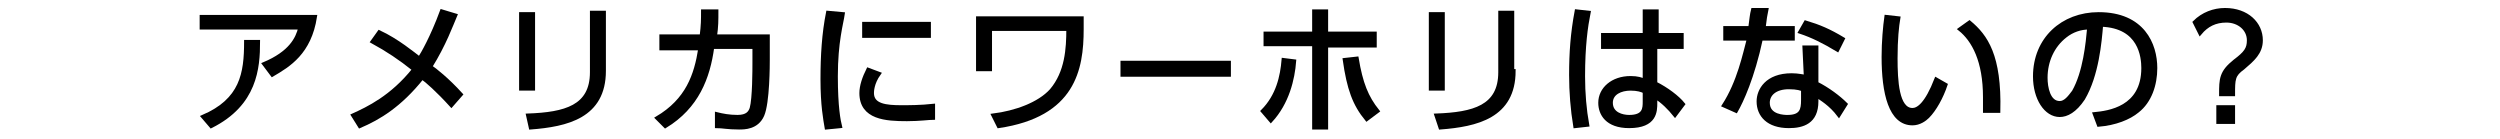 <?xml version="1.0" encoding="utf-8"?>
<!-- Generator: Adobe Illustrator 24.1.0, SVG Export Plug-In . SVG Version: 6.00 Build 0)  -->
<svg version="1.1" id="レイヤー_1" xmlns="http://www.w3.org/2000/svg" xmlns:xlink="http://www.w3.org/1999/xlink" x="0px"
	 y="0px" viewBox="0 0 180 10" style="enable-background:new 0 0 180 10;" xml:space="preserve">
<style type="text/css">
	.st0{stroke:#000000;stroke-width:0.25;stroke-miterlimit:10;}
</style>
<g>
	<path class="st0" d="M22.7,1.2c-0.4,2.6-1.9,3.5-3.1,4.2L19,4.6c1.9-0.8,2.4-1.8,2.6-2.6h-7.1V1.2H22.7z M14.6,8.4
		c2.8-1.2,3.1-3.1,3.1-5.4l0.9,0c0,1.9-0.2,4.5-3.4,6.1L14.6,8.4z"/>
	<path class="st0" d="M27.3,2.3c1.3,0.6,2.5,1.6,2.9,1.9c0.2-0.3,0.9-1.5,1.6-3.4l1,0.3C32.5,1.8,32,3.2,31,4.8
		c0.3,0.2,1.2,0.9,2.2,2l-0.7,0.8c-1-1.1-1.8-1.8-2.1-2c-1.6,2-3.1,2.9-4.5,3.5l-0.5-0.8c1.1-0.5,2.8-1.3,4.4-3.3
		c-1-0.8-1.9-1.4-3-2L27.3,2.3z"/>
	<path class="st0" d="M38.4,6.4h-0.9V1h0.9V6.4z M43.5,5.1c0,3.3-2.7,3.9-5.3,4.1L38,8.3c2.7-0.1,4.6-0.6,4.6-3.1V0.9h0.9V5.1z"/>
	<path class="st0" d="M47.3,8.5c2.2-1.3,2.8-3.1,3.1-5h-2.8V2.6h2.9c0.1-0.8,0.1-1.2,0.1-1.8l1,0c0,0.7,0,1.1-0.1,1.8h3.8v1.7
		c0,0.3,0,3.1-0.4,4c-0.4,0.9-1.3,0.9-1.7,0.9c-0.8,0-1.2-0.1-1.6-0.1l0-0.9c0.4,0.1,0.9,0.2,1.5,0.2c0.7,0,0.9-0.3,1-0.6
		c0.2-0.7,0.2-2.8,0.2-3.3V3.4h-3c-0.3,2.2-1.1,4.3-3.4,5.7L47.3,8.5z"/>
	<path class="st0" d="M60.7,1c-0.1,0.7-0.5,2-0.5,4.5c0,2.2,0.2,3.2,0.3,3.6l-1,0.1c-0.1-0.6-0.3-1.6-0.3-3.5c0-1.7,0.1-3.3,0.4-4.8
		L60.7,1z M63.3,5.3c-0.5,0.7-0.5,1.3-0.5,1.4c0,0.9,1,1,2.1,1c0.5,0,1.4,0,2.3-0.1v0.9c-0.3,0-1,0.1-1.9,0.1
		c-1.5,0-3.3-0.1-3.3-1.9c0-0.5,0.2-1.1,0.5-1.7L63.3,5.3z M66.9,1.7v0.9h-4.7V1.7H66.9z"/>
	<path class="st0" d="M77.9,1.3v0.8c0,2.9-0.6,6.2-6,7l-0.4-0.8c1.6-0.2,3.3-0.8,4.2-1.8c1.1-1.3,1.2-3,1.2-4.4h-5.6V5h-0.9V1.3
		H77.9z"/>
	<path class="st0" d="M88.5,4.5v0.9h-7.7V4.5H88.5z"/>
	<path class="st0" d="M90.9,8c1.1-1.1,1.4-2.5,1.5-3.7l0.8,0.1c-0.1,1.3-0.5,3-1.7,4.3L90.9,8z M95.5,9.2h-0.9v-6h-3.5V2.4h3.5V0.8
		h0.9v1.6H99v0.9h-3.5V9.2z M97.7,4.2C98,6,98.4,7,99.2,8l-0.8,0.6c-0.9-1.1-1.3-2.2-1.6-4.3L97.7,4.2z"/>
	<path class="st0" d="M103.9,6.4H103V1h0.9V6.4z M109,5.1c0,3.3-2.7,3.9-5.3,4.1l-0.3-0.9c2.7-0.1,4.6-0.6,4.6-3.1V0.9h0.9V5.1z"/>
	<path class="st0" d="M114.4,0.9c-0.2,1-0.4,2.4-0.4,4.6c0,1.2,0.1,2.4,0.3,3.5l-0.9,0.1c-0.2-1.2-0.3-2.5-0.3-3.7
		c0-1.6,0.1-3,0.4-4.6L114.4,0.9z M121.1,2.5v0.9h-1.9l0,2.6c0.8,0.4,1.6,1,2,1.5l-0.6,0.8c-0.4-0.5-0.9-1-1.4-1.3v0.4
		c0,0.6,0,1.7-1.9,1.7c-1.6,0-2.1-0.9-2.1-1.7c0-1,0.9-1.8,2.2-1.8c0.5,0,0.8,0.1,1,0.2l0-2.4h-3V2.5h3l0-1.7h0.9l0,1.7H121.1z
		 M118.4,6.6c-0.2-0.1-0.5-0.2-1-0.2c-0.7,0-1.4,0.3-1.4,1c0,0.8,0.8,1,1.3,1c1.1,0,1.1-0.6,1.1-1.1V6.6z"/>
	<path class="st0" d="M129.1,2v0.8h-2.3c-0.6,2.8-1.4,4.5-1.8,5.2l-0.9-0.4c1.1-1.7,1.5-3.7,1.8-4.8h-1.7V2h1.8
		c0.1-0.7,0.1-0.9,0.2-1.3l1,0c-0.1,0.5-0.1,0.5-0.2,1.3H129.1z M130.8,6c0.8,0.4,1.6,1,2.1,1.5l-0.5,0.8c-0.6-0.8-1.3-1.2-1.6-1.4
		v0.4c0,1.5-1,1.8-2,1.8c-1.5,0-2.2-0.8-2.2-1.8c0-0.8,0.6-1.9,2.4-1.9c0.5,0,0.8,0.1,1,0.1l-0.1-2.1h0.9L130.8,6z M129.9,6.5
		c-0.2-0.1-0.5-0.2-1.1-0.2c-1,0-1.5,0.5-1.5,1.1c0,1,1.2,1,1.4,1c1,0,1.1-0.5,1.1-1.2V6.5z M132.3,3.6c-1-0.6-1.8-1-2.7-1.3
		l0.4-0.7c1,0.3,1.7,0.6,2.7,1.2L132.3,3.6z"/>
	<path class="st0" d="M136.7,1.3c-0.1,0.6-0.2,1.5-0.2,2.9c0,1.6,0.1,3.7,1.2,3.7c0.4,0,1-0.4,1.7-2.2l0.7,0.4
		c-0.3,0.9-0.8,1.8-1.3,2.3c-0.2,0.2-0.6,0.5-1.1,0.5c-1.6,0-2.1-2.2-2.1-4.8c0-1.1,0.1-2.2,0.2-2.9L136.7,1.3z M142.9,8
		c0-0.3,0-0.6,0-1c0-2.6-0.8-4.1-1.8-4.9l0.7-0.5c1.2,1,2.2,2.4,2.1,6.4L142.9,8z"/>
	<path class="st0" d="M150.8,8.2c1-0.1,3.5-0.4,3.5-3.3c0-0.8-0.2-3-3-3.1c-0.1,1.2-0.3,3.6-1.3,5.3c-0.6,0.9-1.2,1.2-1.7,1.2
		c-1,0-1.8-1.2-1.8-2.8c0-2.7,2-4.5,4.6-4.5c3.2,0,4.1,2.2,4.1,3.9c0,1.2-0.4,2.4-1.3,3.1c-0.6,0.5-1.6,0.9-2.8,1L150.8,8.2z
		 M148.7,2.6c-0.9,0.7-1.4,1.8-1.4,3c0,0.7,0.2,1.8,1,1.8c0.4,0,0.7-0.4,1-0.8c0.8-1.4,1-3.5,1.1-4.6C149.8,2,149.2,2.2,148.7,2.6z"
		/>
	<path class="st0" d="M158,1.6c0.6-0.6,1.4-0.9,2.2-0.9c1.6,0,2.6,1,2.6,2.2c0,0.9-0.6,1.4-1.3,2c-0.7,0.5-0.7,0.8-0.7,1.9h-0.9
		c0-1.1,0-1.6,1-2.4c0.8-0.6,1-0.9,1-1.5c0-0.8-0.7-1.4-1.6-1.4c-0.8,0-1.4,0.3-1.9,0.9L158,1.6z M159.7,7.7h1.1v1.1h-1.1V7.7z"/>
</g>
</svg>
